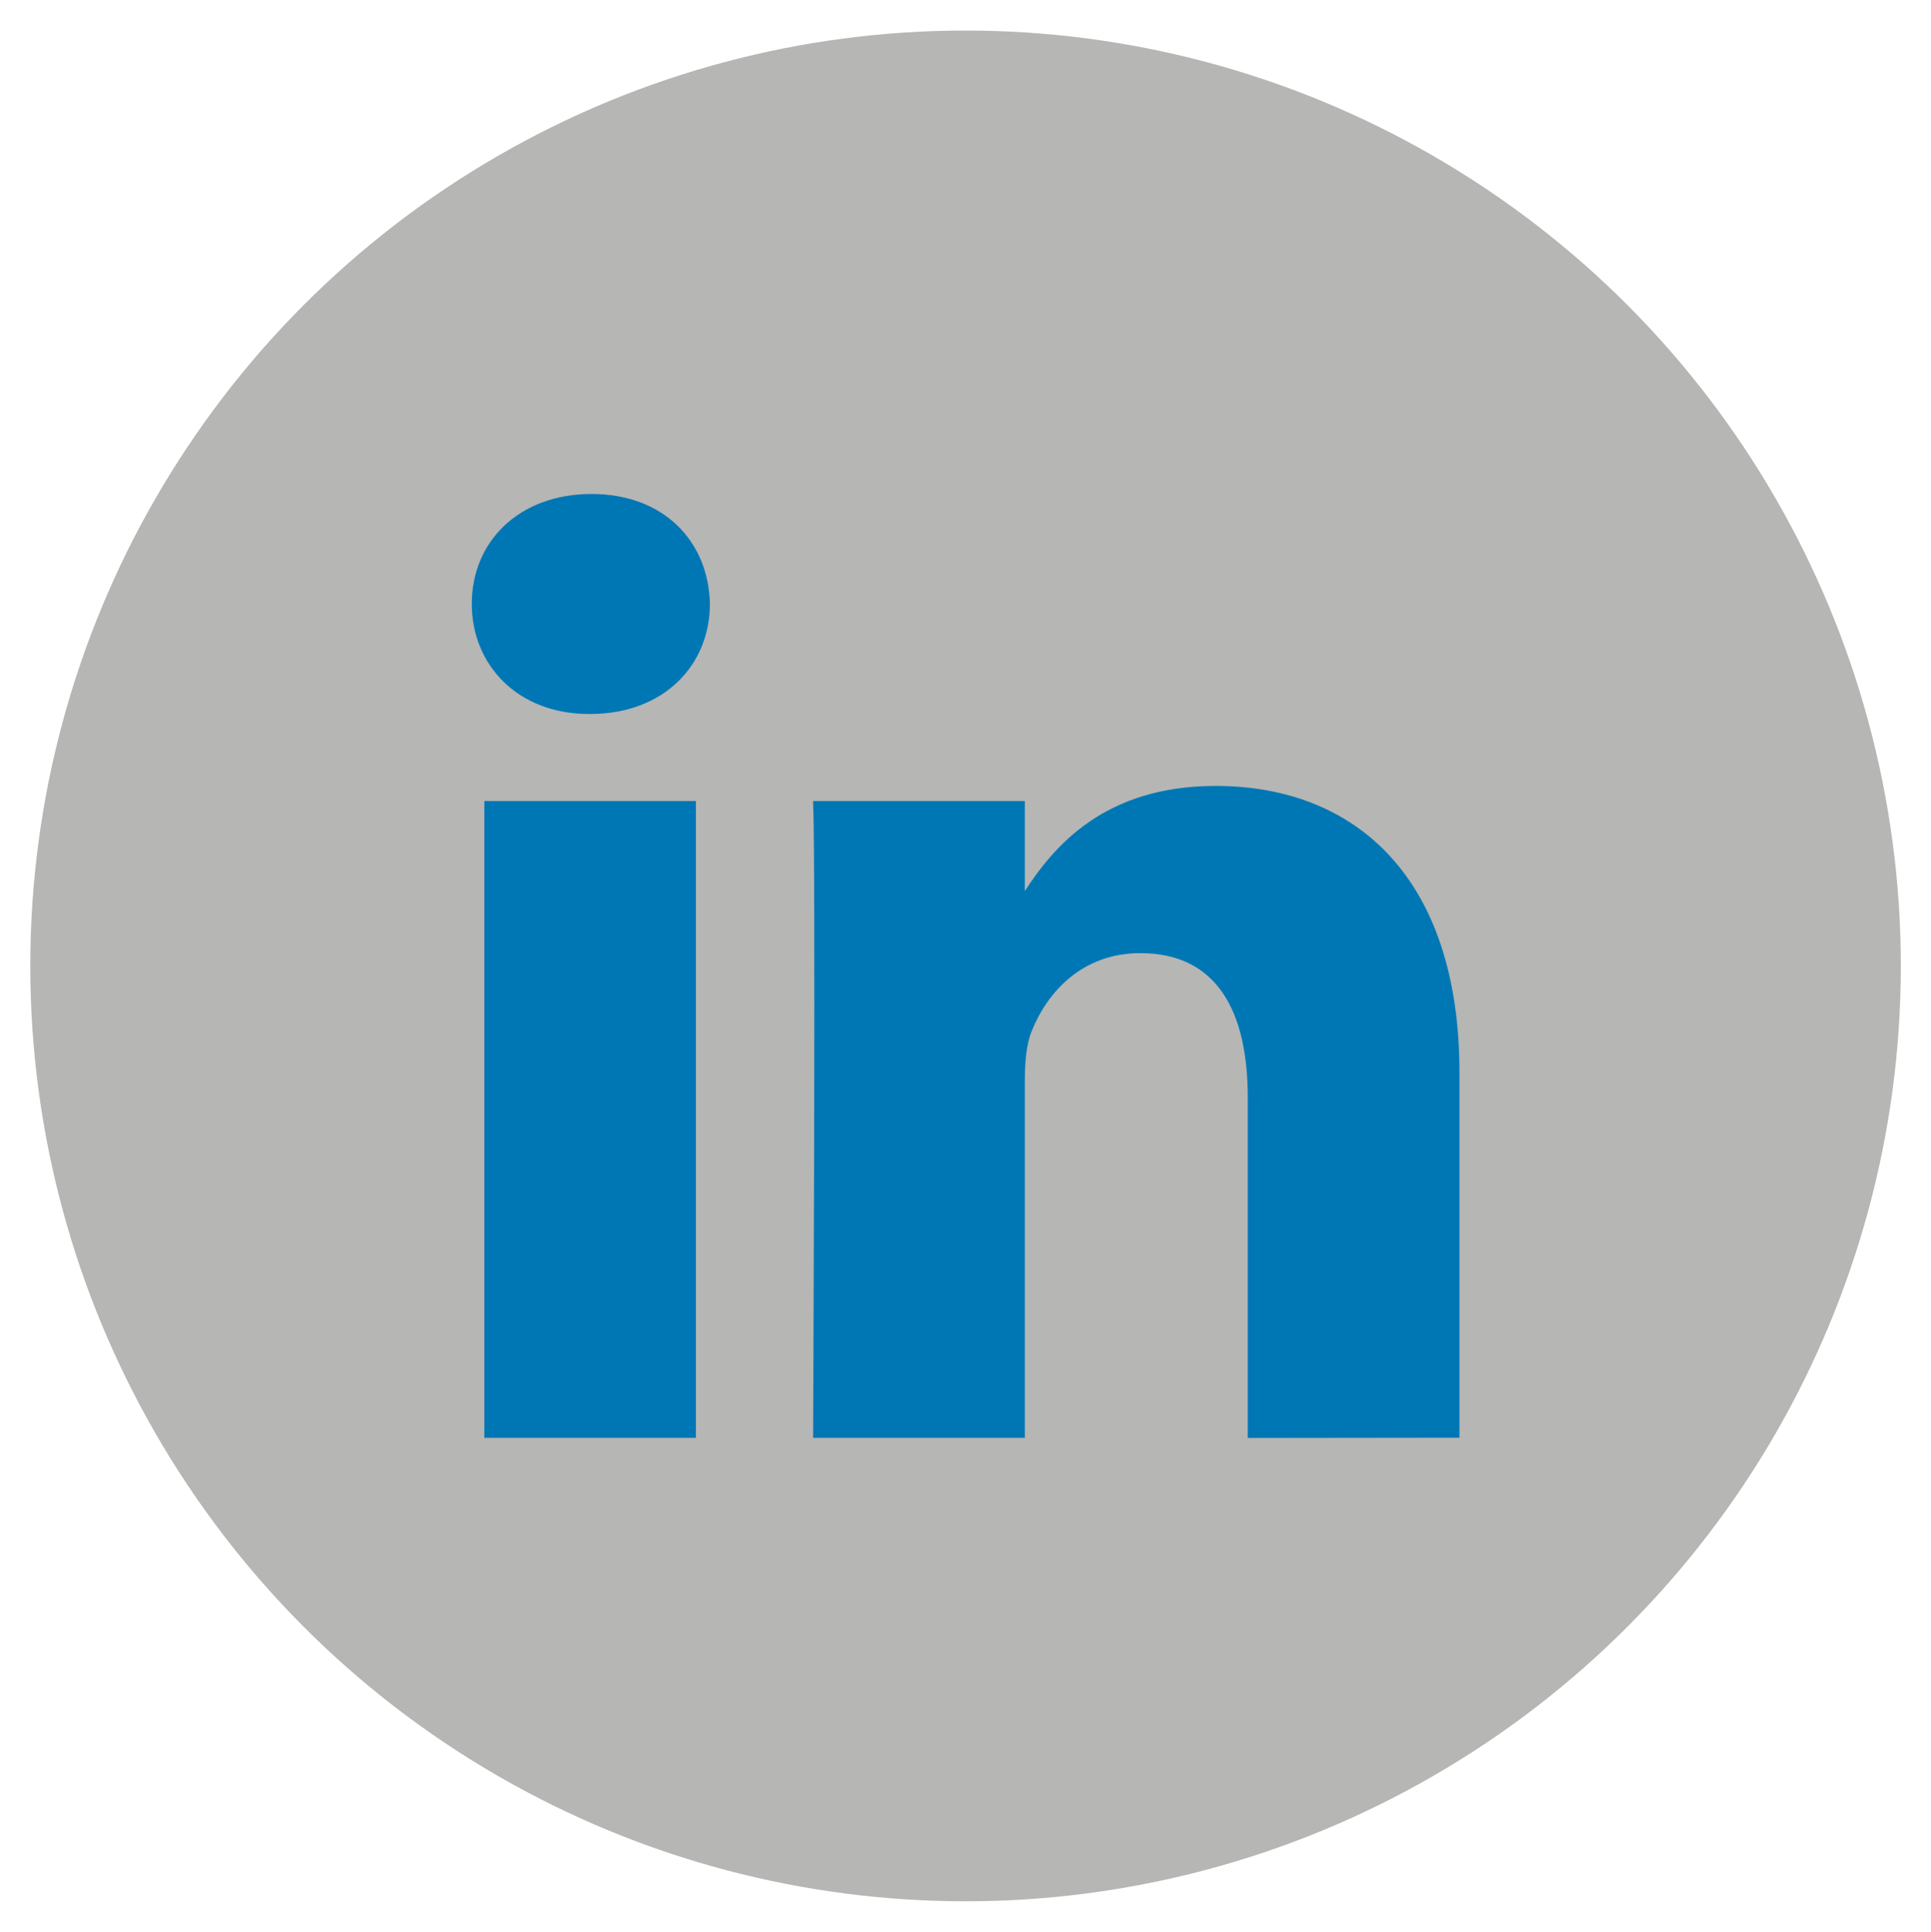 <?xml version="1.0" encoding="iso-8859-1"?>
<!-- Generator: Adobe Illustrator 12.0.0, SVG Export Plug-In . SVG Version: 6.00 Build 51448)  -->
<!DOCTYPE svg PUBLIC "-//W3C//DTD SVG 1.1//EN" "http://www.w3.org/Graphics/SVG/1.1/DTD/svg11.dtd">
<svg  version="1.1" id="Layer_1" xmlns="http://www.w3.org/2000/svg" xmlns:xlink="http://www.w3.org/1999/xlink" width="15.869" height="15.874"
	 viewBox="0 0 15.869 15.874" style="overflow:visible;enable-background:new 0 0 15.869 15.874;" xml:space="preserve">
<g>
	<g>
		<circle style="fill:#B6B6B4;" cx="7.935" cy="7.937" r="7.686"/>
		<g>
			<path style="fill:#0077B5;" d="M11.994,11.814v-3c0-1.608-0.859-2.356-2.004-2.356c-0.924,0-1.336,0.508-1.568,0.864V6.582h-1.74
				c0.023,0.491,0,5.233,0,5.233h1.74V8.893c0-0.156,0.011-0.313,0.058-0.424c0.126-0.313,0.411-0.637,0.891-0.637
				c0.631,0,0.883,0.48,0.883,1.184v2.8L11.994,11.814L11.994,11.814z"/>
			<path style="fill:#0077B5;" d="M4.85,5.867c0.606,0,0.984-0.402,0.984-0.905C5.823,4.449,5.456,4.059,4.861,4.059
				S3.877,4.449,3.877,4.962c0,0.502,0.378,0.905,0.962,0.905H4.85z"/>
			<rect x="3.98" y="6.582" style="fill:#0077B5;" width="1.739" height="5.233"/>
		</g>
	</g>
	<rect style="fill:none;" width="15.869" height="15.874"/>
</g>
</svg>
